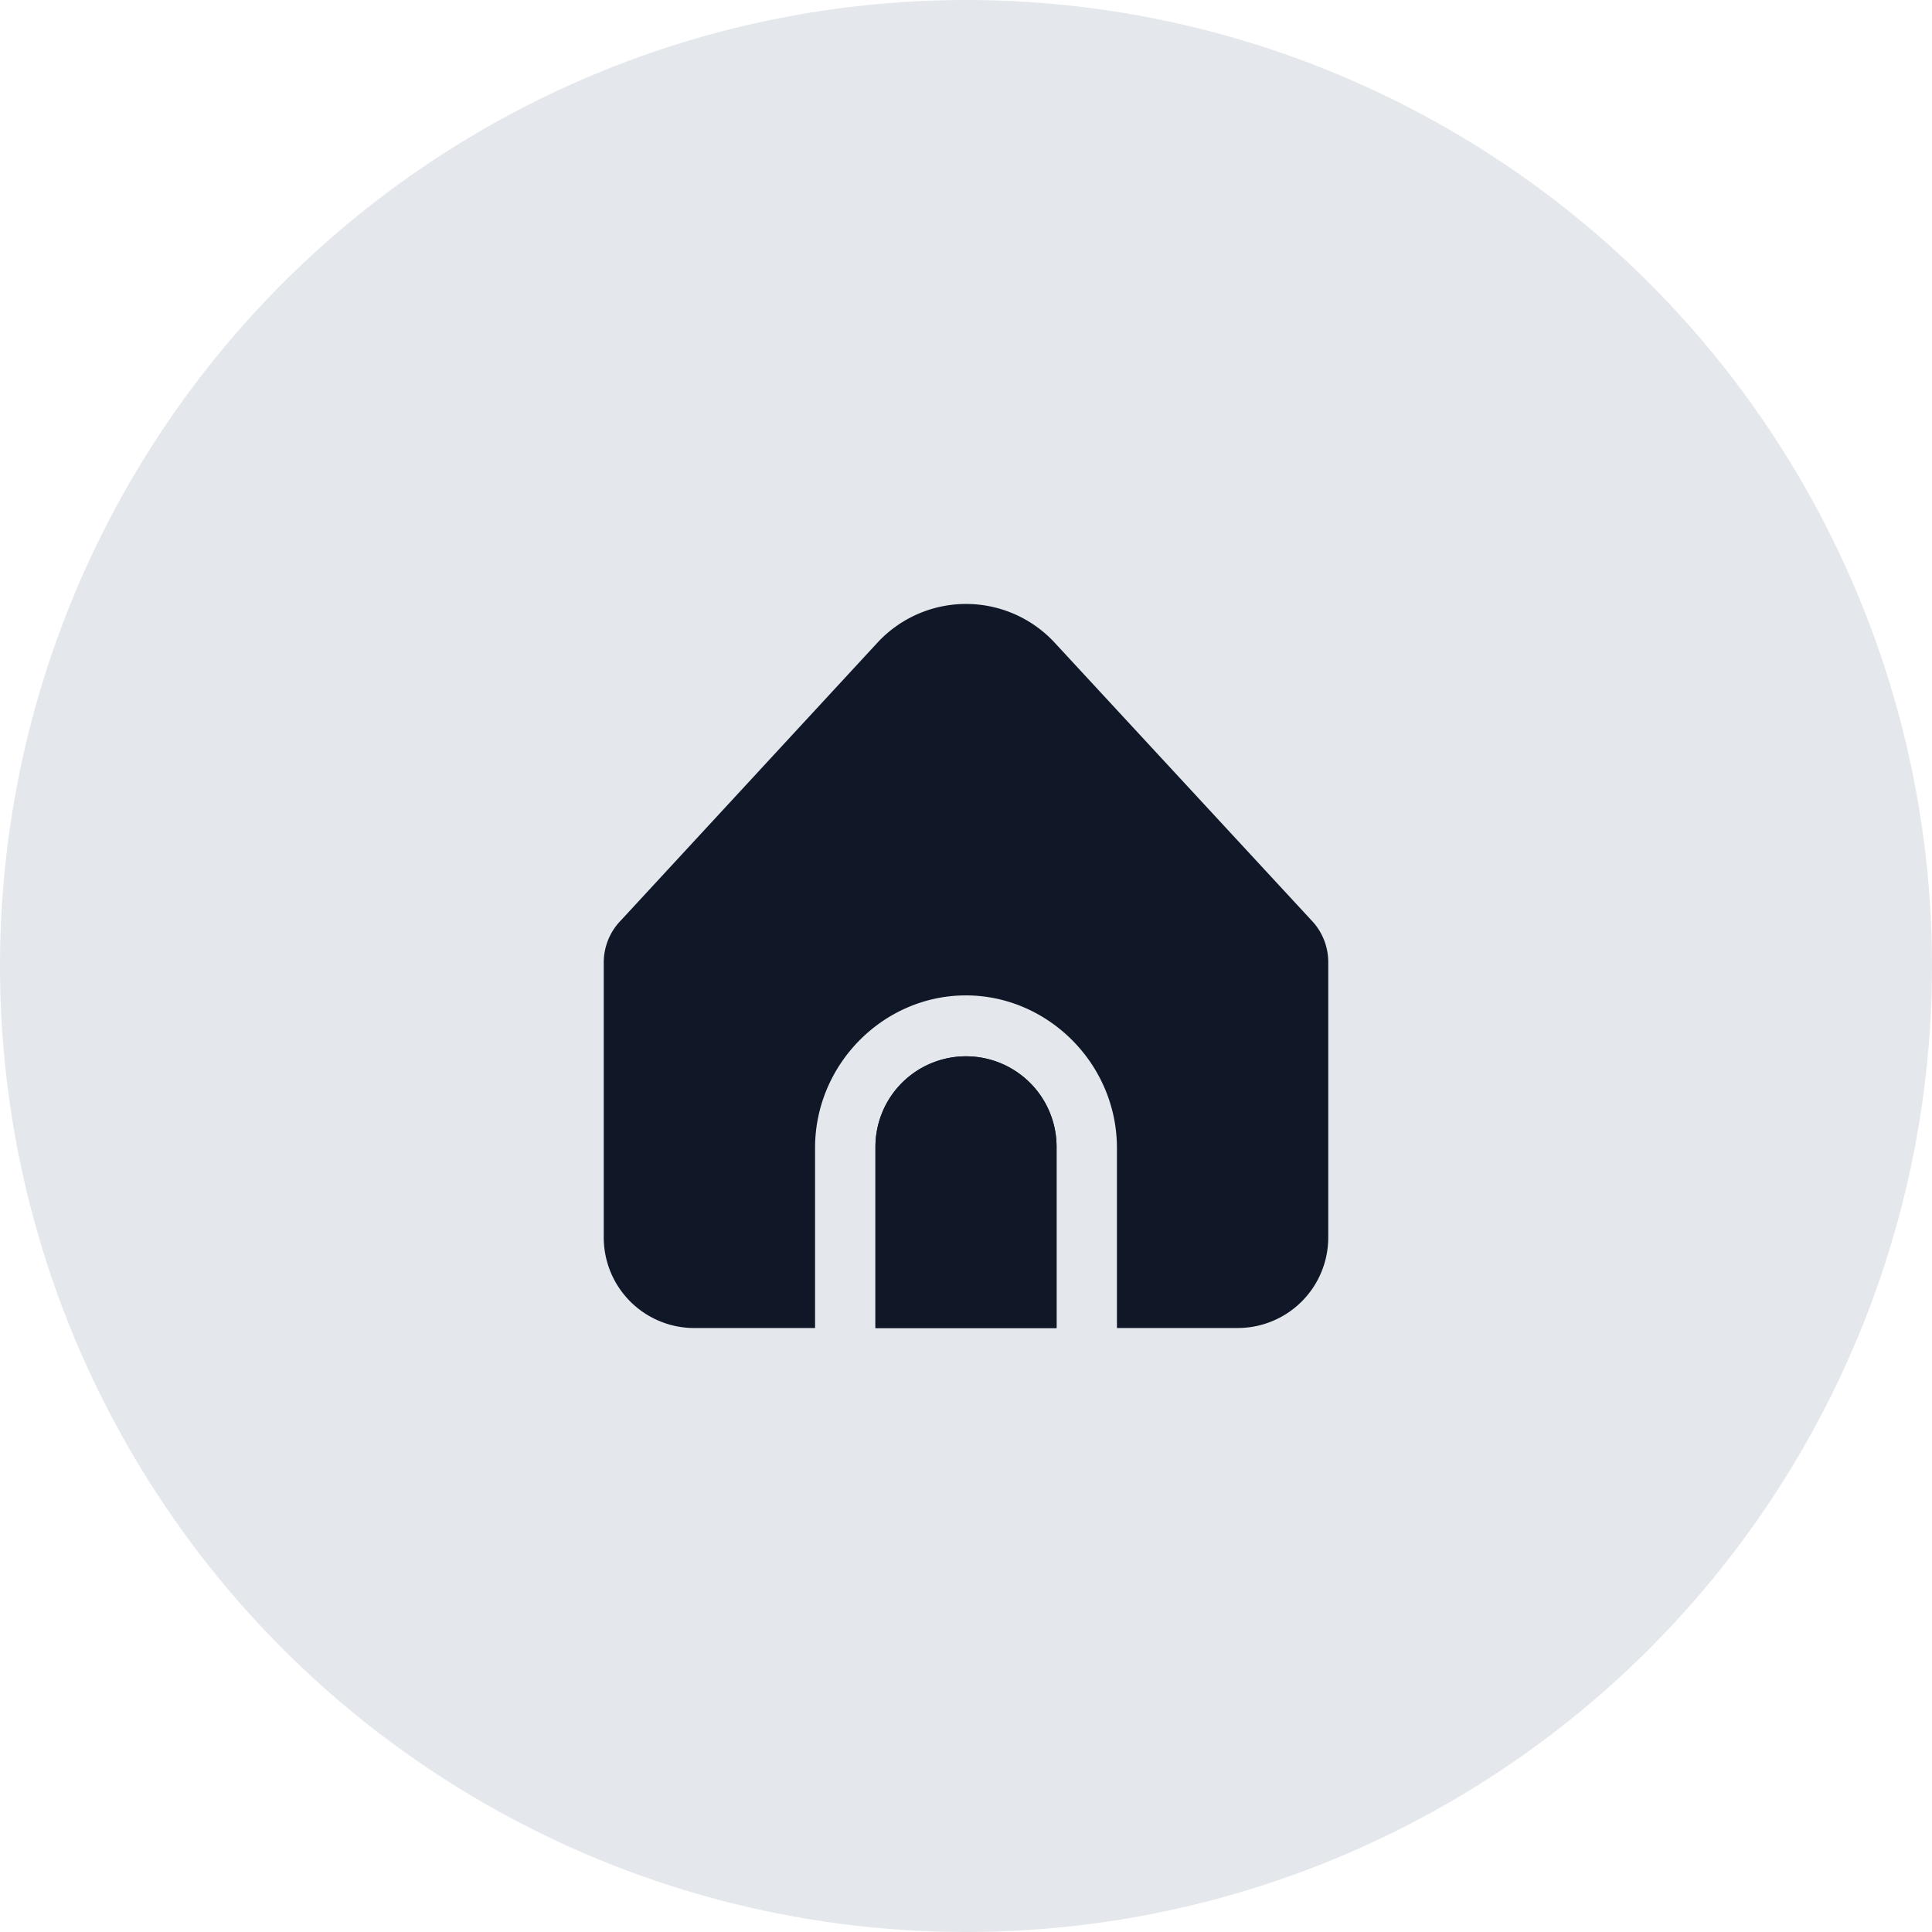 <svg xmlns="http://www.w3.org/2000/svg" width="80" height="80" fill="none"><circle cx="40" cy="40" r="40" fill="#E4E7EC"/><g fill="#101828" clip-path="url(#a)"><path d="M40 43.74a3.75 3.75 0 0 0-3.75 3.75v7.5h7.5v-7.5A3.75 3.75 0 0 0 40 43.74Z"/><path d="M46.25 47.49v7.5h5A3.75 3.75 0 0 0 55 51.24v-11.4a2.5 2.5 0 0 0-.704-1.74L43.674 26.615a5 5 0 0 0-7.344 0l-10.604 11.48A2.5 2.5 0 0 0 25 39.858v11.383a3.75 3.75 0 0 0 3.75 3.75h5v-7.5c.023-3.409 2.775-6.192 6.098-6.272 3.434-.083 6.376 2.748 6.402 6.272Z"/><path d="M40 43.74a3.75 3.75 0 0 0-3.75 3.75v7.5h7.5v-7.5A3.75 3.75 0 0 0 40 43.74Z"/></g><defs><clipPath id="a"><path fill="#fff" d="M25 25h30v30H25z"/></clipPath></defs></svg>